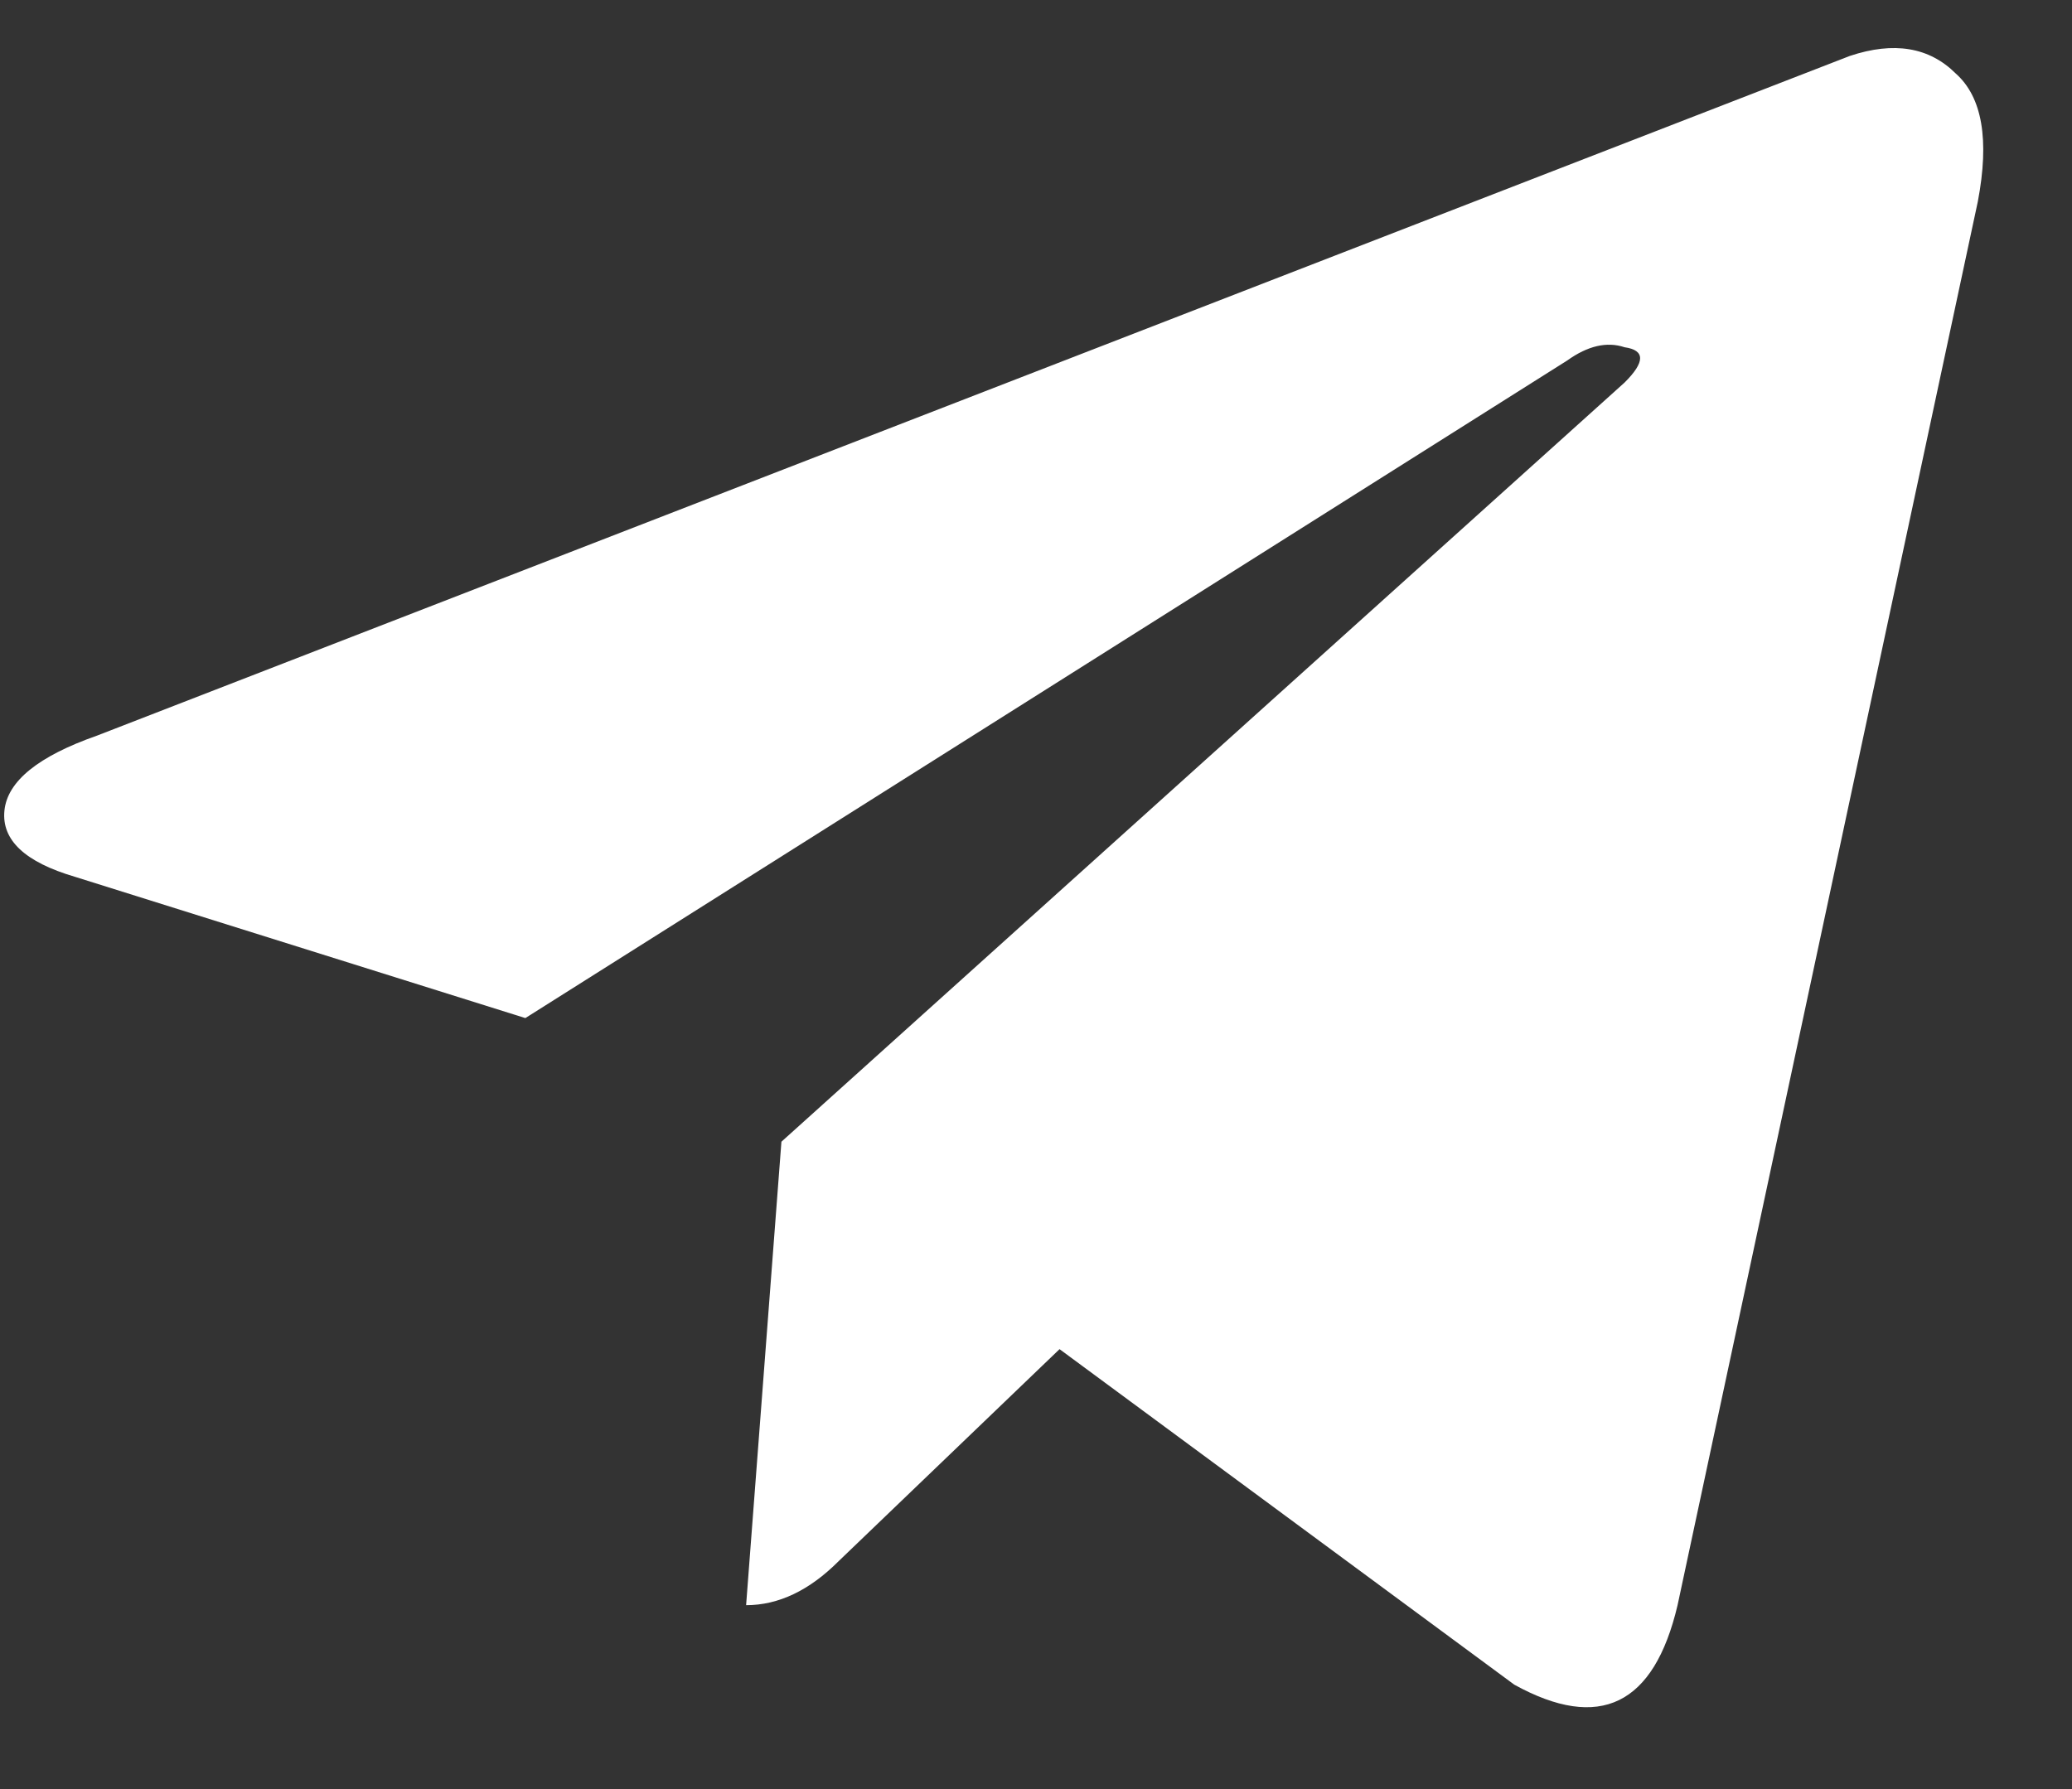 <svg width="22" height="19" viewBox="0 0 22 19" fill="none" xmlns="http://www.w3.org/2000/svg">
<rect x="0" y="0" width="22" height="19" fill="#333333" stroke="none"/>
<path d="M21 2.141L17.812 17.047C17.562 18.109 16.984 18.391 16.078 17.891L11.25 14.328L8.906 16.578C8.594 16.891 8.266 17.047 7.922 17.047L8.297 12.125L17.25 4.062C17.469 3.844 17.469 3.719 17.25 3.688C17.062 3.625 16.859 3.672 16.641 3.828L5.578 10.812L0.797 9.312C0.266 9.156 0.016 8.922 0.047 8.609C0.078 8.297 0.406 8.031 1.031 7.812L19.641 0.594C20.109 0.438 20.484 0.5 20.766 0.781C21.047 1.031 21.125 1.484 21 2.141Z" fill="white"/>
</svg>
